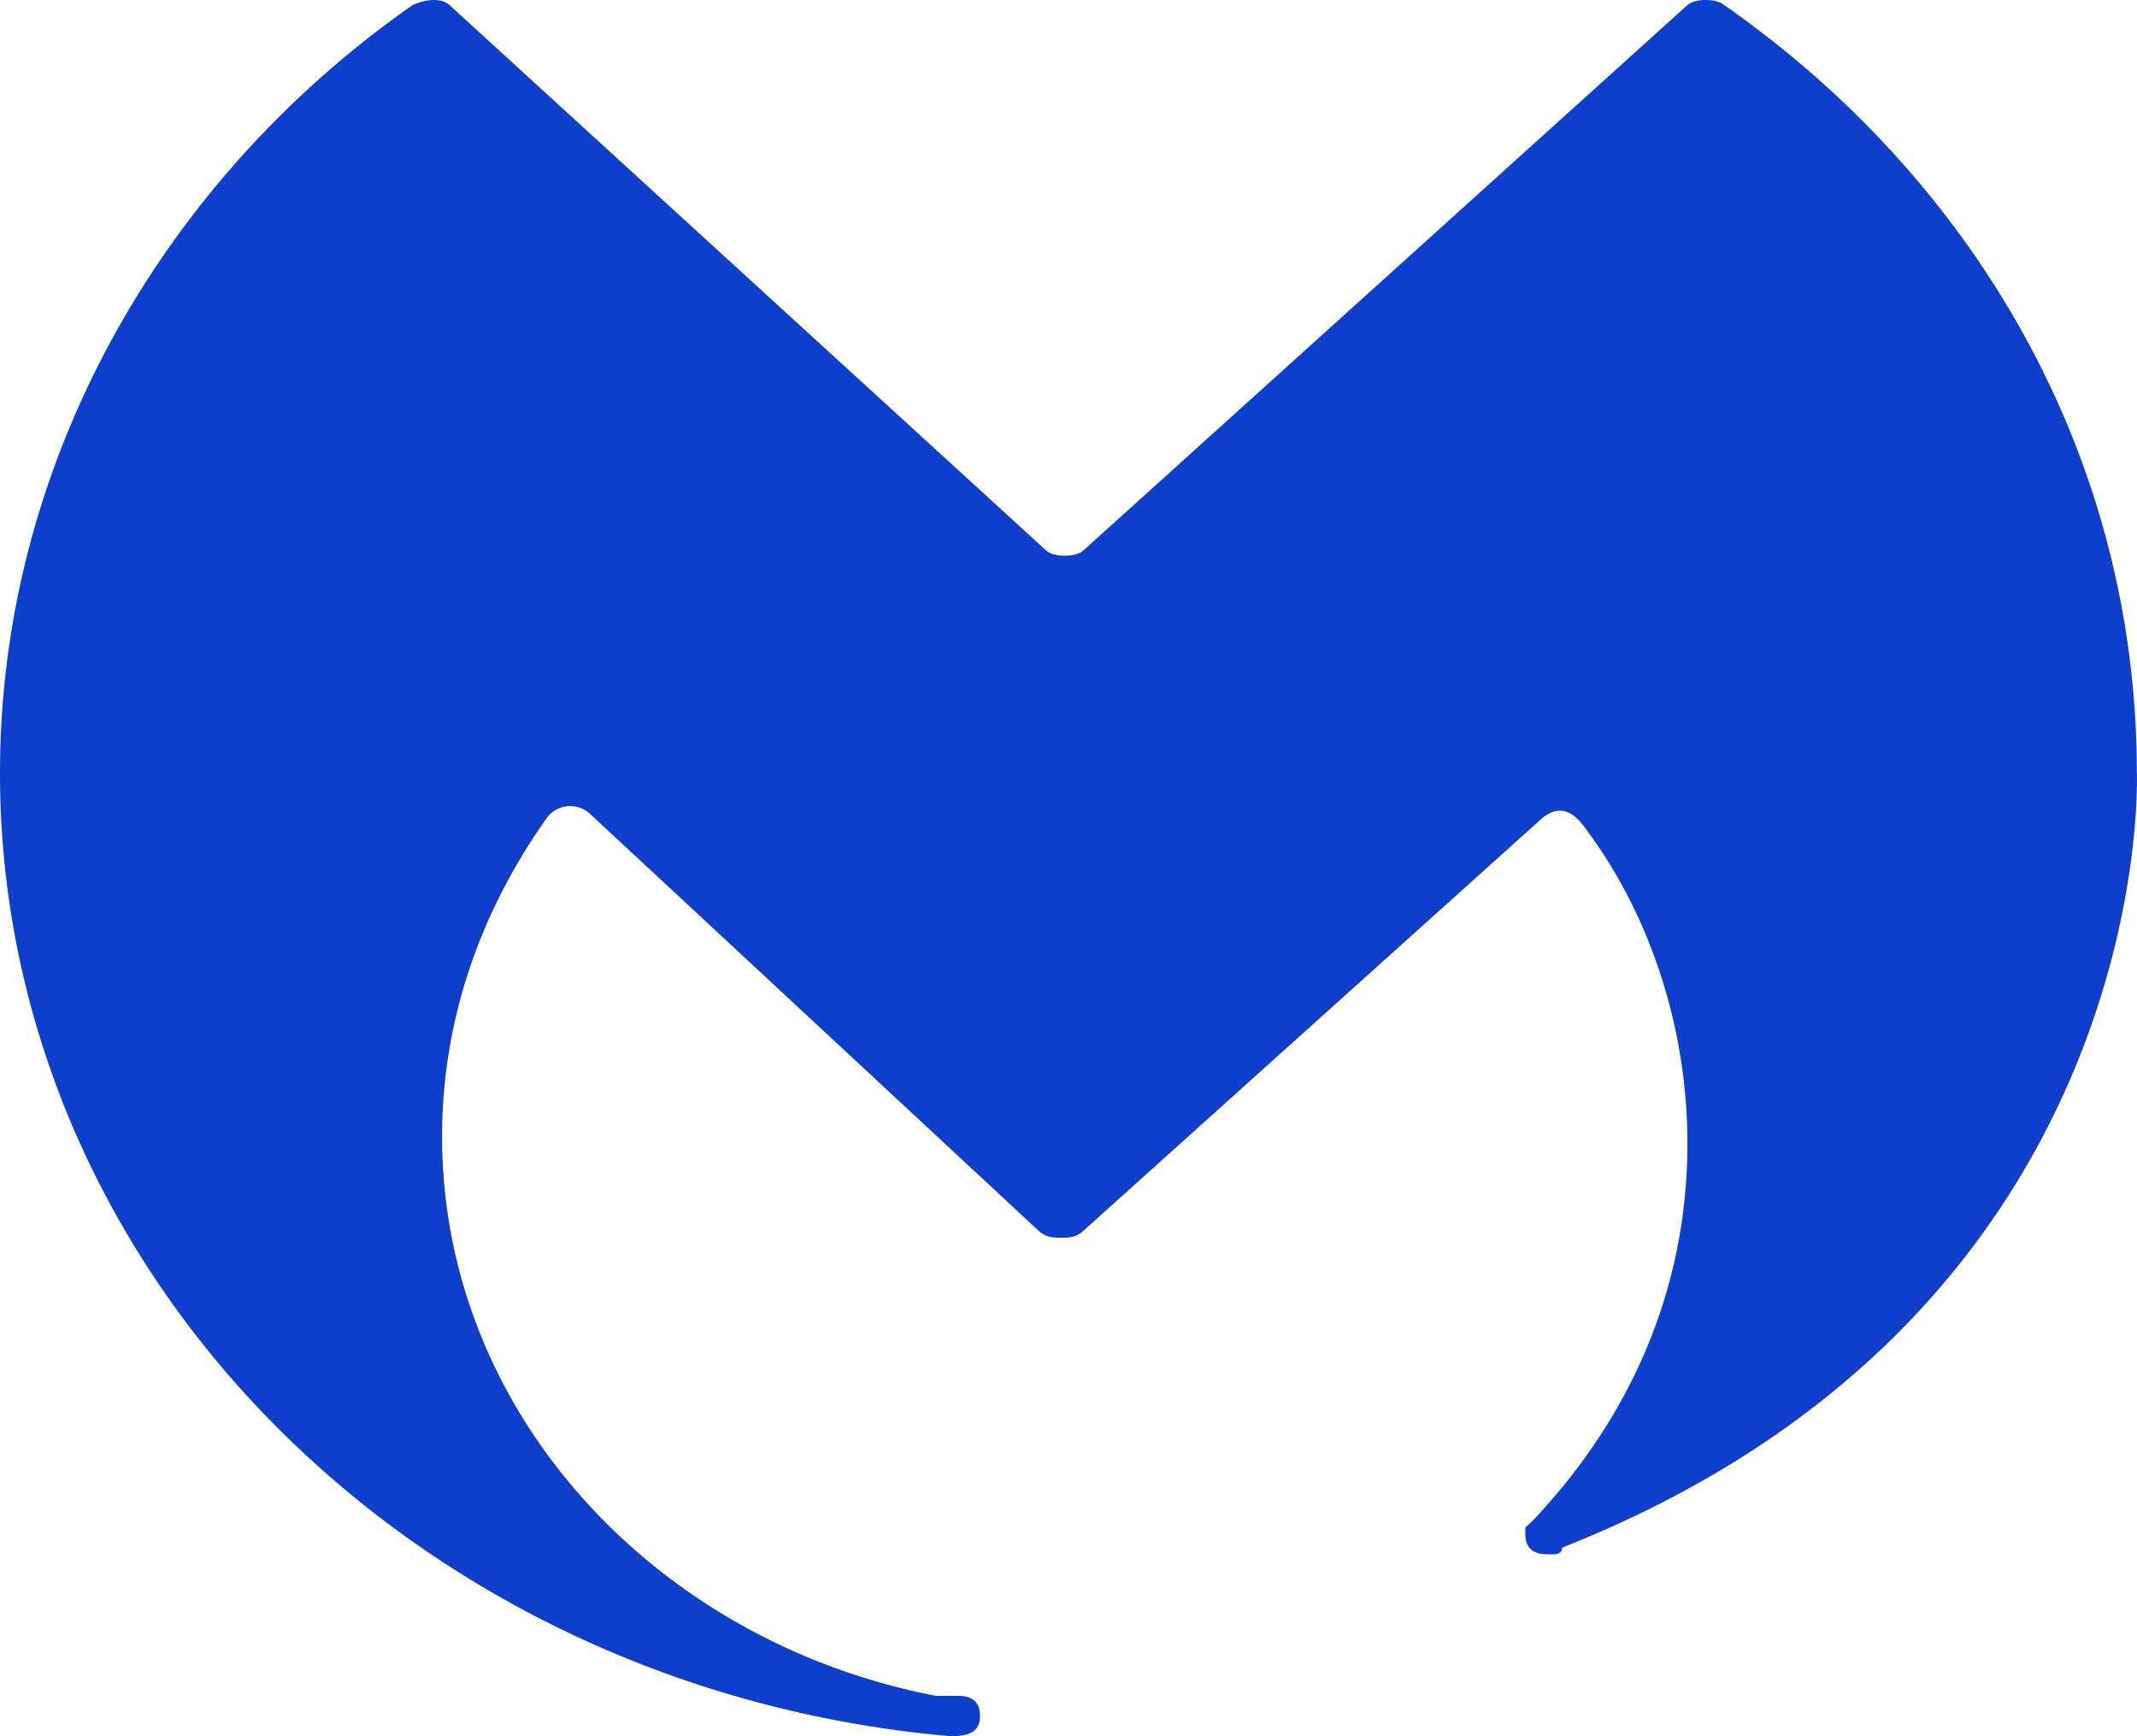 <svg xmlns="http://www.w3.org/2000/svg" width="32" height="26" fill="none"><path d="M14.234 26c.33 0 .441-.1.441-.303 0-.201-.11-.302-.33-.302h-.332c-4.193-.807-7.393-4.237-7.393-8.373 0-1.714.552-3.328 1.545-4.74a.437.437 0 0 1 .662-.102l6.73 6.255c.111.1.221.1.332.1.11 0 .22 0 .33-.1l6.842-6.154c.22-.202.441-.202.662.101.993 1.312 1.545 3.026 1.545 4.741 0 2.22-.883 4.136-2.317 5.65l-.11.1v.1c0 .203.11.303.33.303h.11s.111 0 .111-.1c8.937-3.531 8.606-11.6 8.606-11.6 0-4.742-2.427-8.878-6.179-11.5-.11-.101-.44-.101-.551 0l-9.048 8.17c-.11.101-.441.101-.552 0L6.731.076c-.11-.101-.331-.101-.552 0C2.427 2.698 0 6.935 0 11.576 0 19.04 6.179 25.293 14.234 26Z" fill="#0D3ECC"></path></svg>